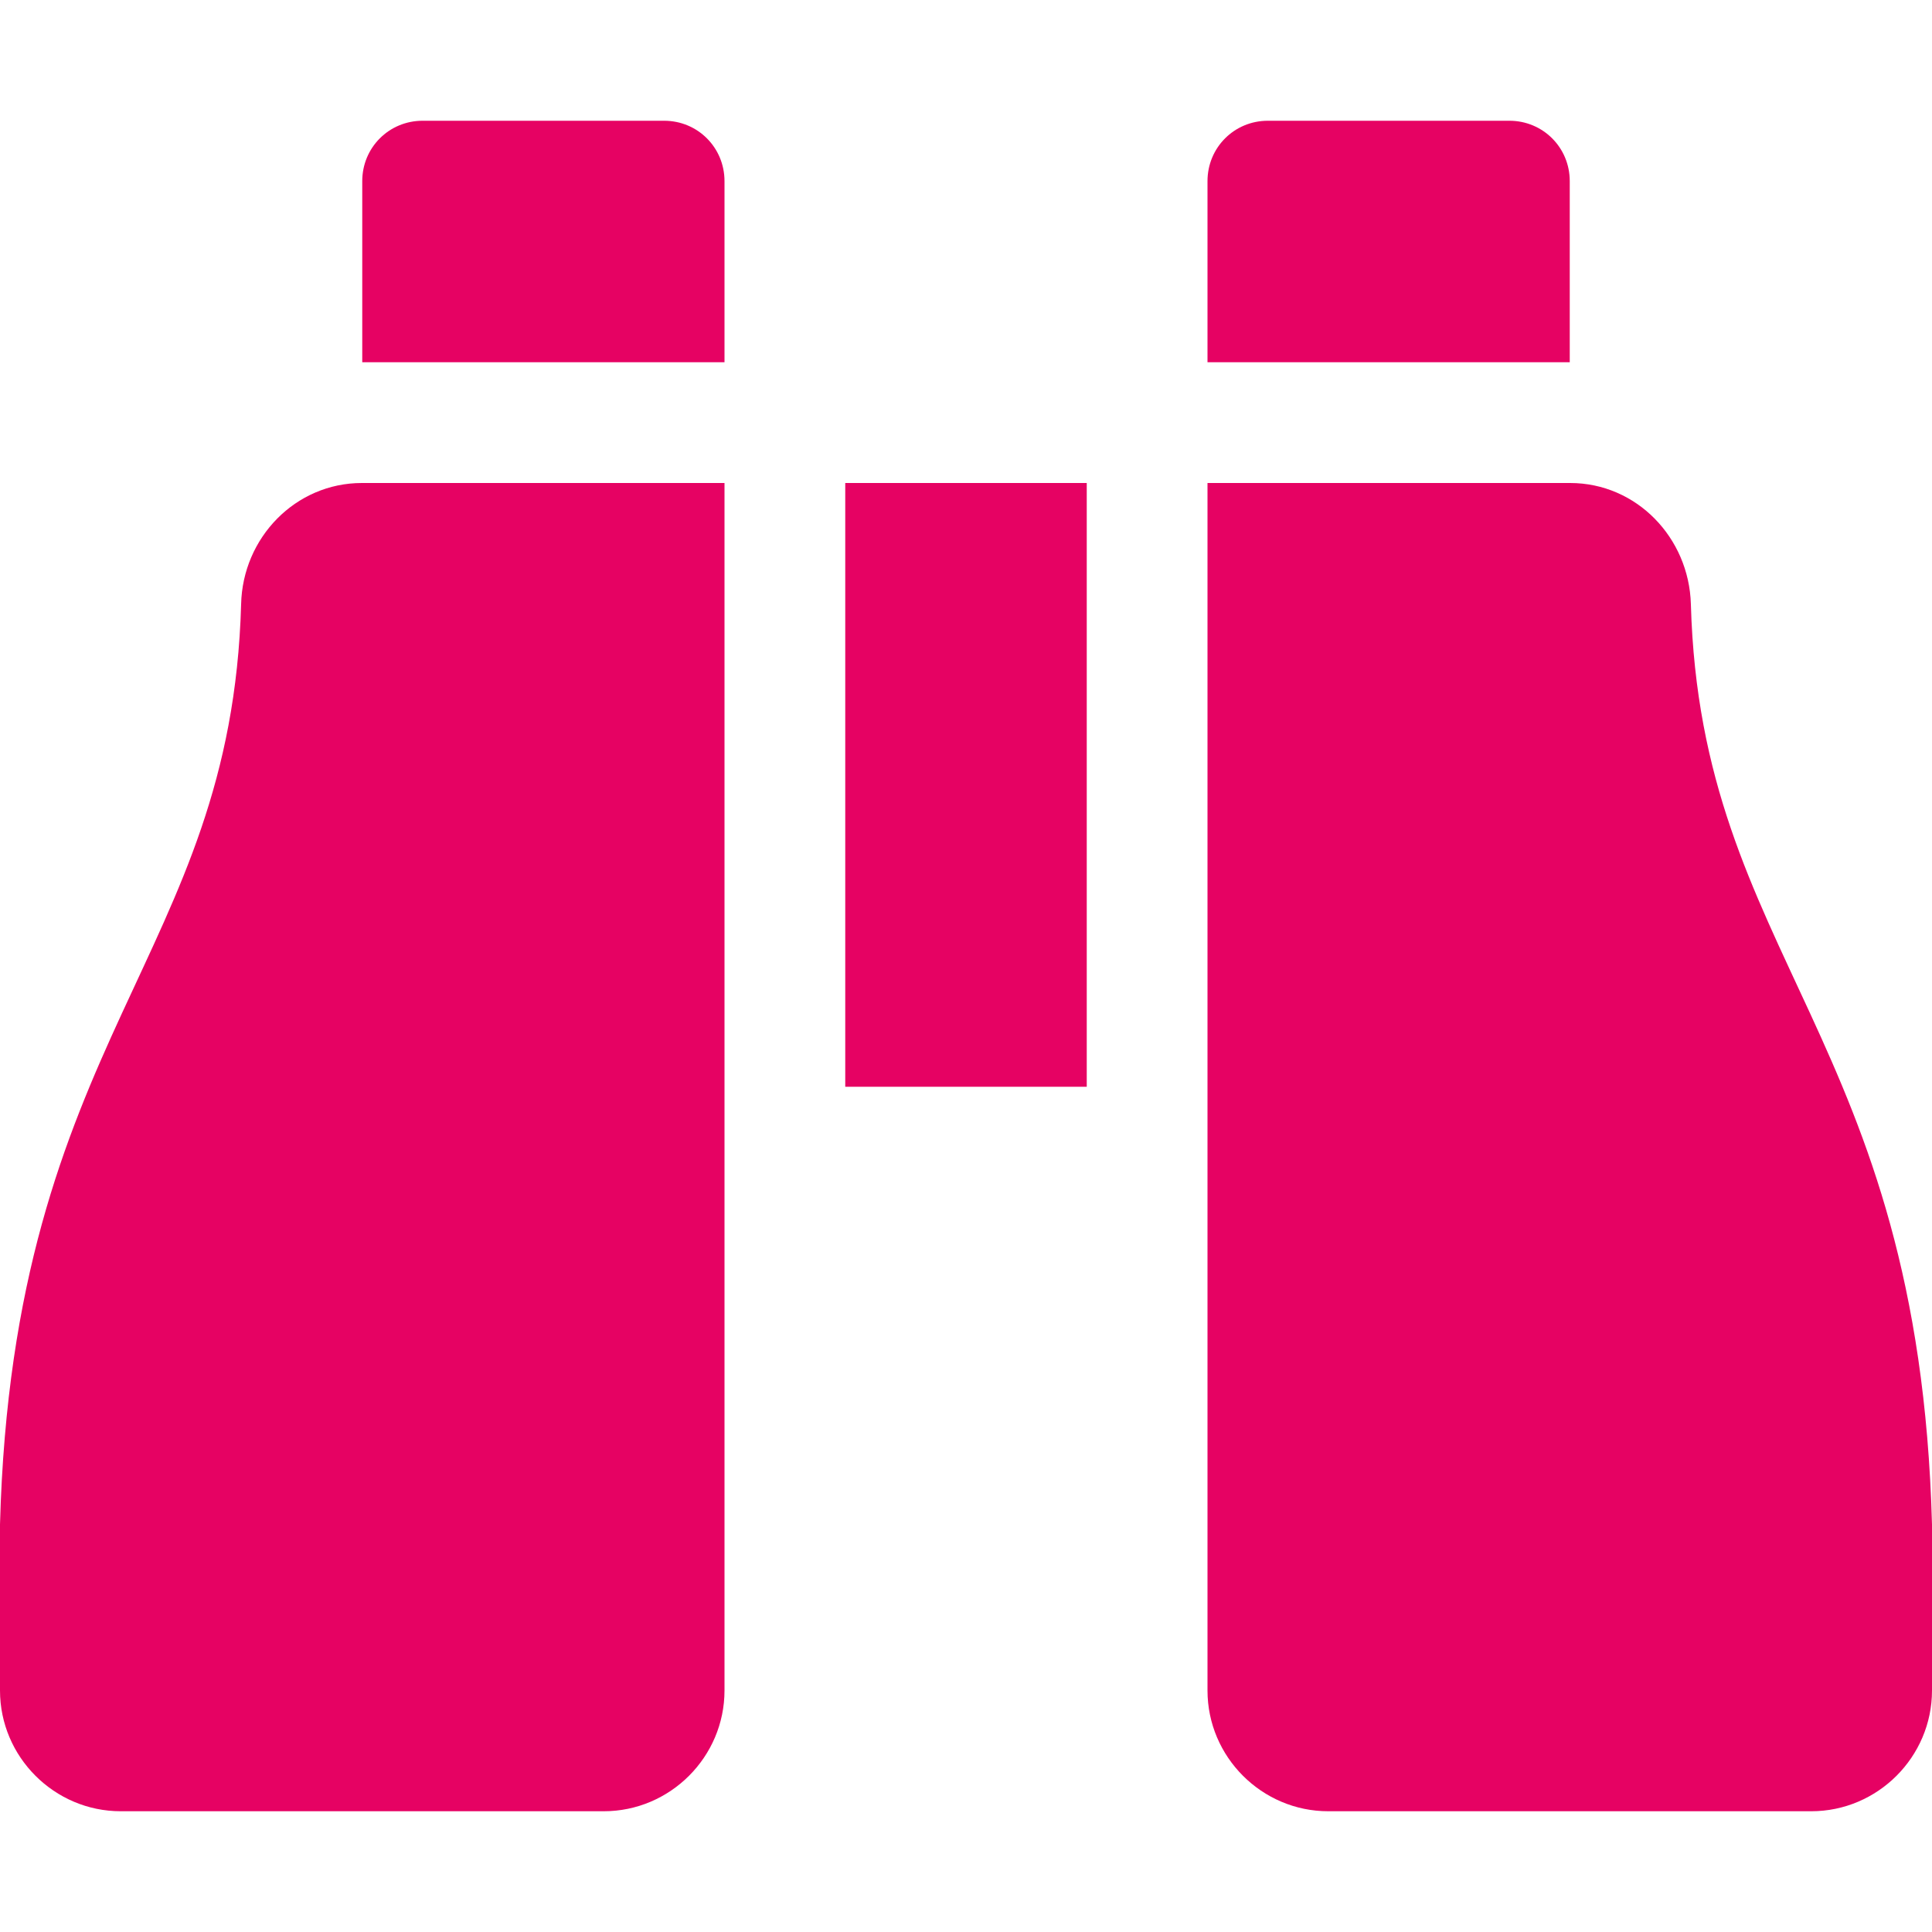 <?xml version="1.0" encoding="utf-8"?>
<!-- Generator: Adobe Illustrator 25.4.1, SVG Export Plug-In . SVG Version: 6.00 Build 0)  -->
<svg version="1.1" id="Layer_1" xmlns="http://www.w3.org/2000/svg" xmlns:xlink="http://www.w3.org/1999/xlink" x="0px" y="0px"
	 viewBox="0 0 512 512" style="enable-background:new 0 0 512 512;" xml:space="preserve">
<style type="text/css">
	.st0{fill:#E60263;}
</style>
<path class="st0" d="M416,48c0-8.9-7.1-16-16-16h-64c-8.9,0-16,7.1-16,16v48h96L416,48z M63.9,160.1C61.3,253.9,3.5,274.3,0,404v44
	c0,17.6,14.4,32,32,32h128c17.6,0,32-14.4,32-32V128H95.9C78.3,128,64.3,142.5,63.9,160.1z M448.1,160.1
	c-0.5-17.6-14.4-32.1-32-32.1H320v320c0,17.6,14.4,32,32,32h128c17.6,0,32-14.4,32-32v-44C508.5,274.3,450.7,253.9,448.1,160.1z
	 M224,288h64V128h-64V288z M176,32h-64c-8.9,0-16,7.1-16,16l0,48h96V48C192,39.1,184.9,32,176,32z"/>
</svg>
